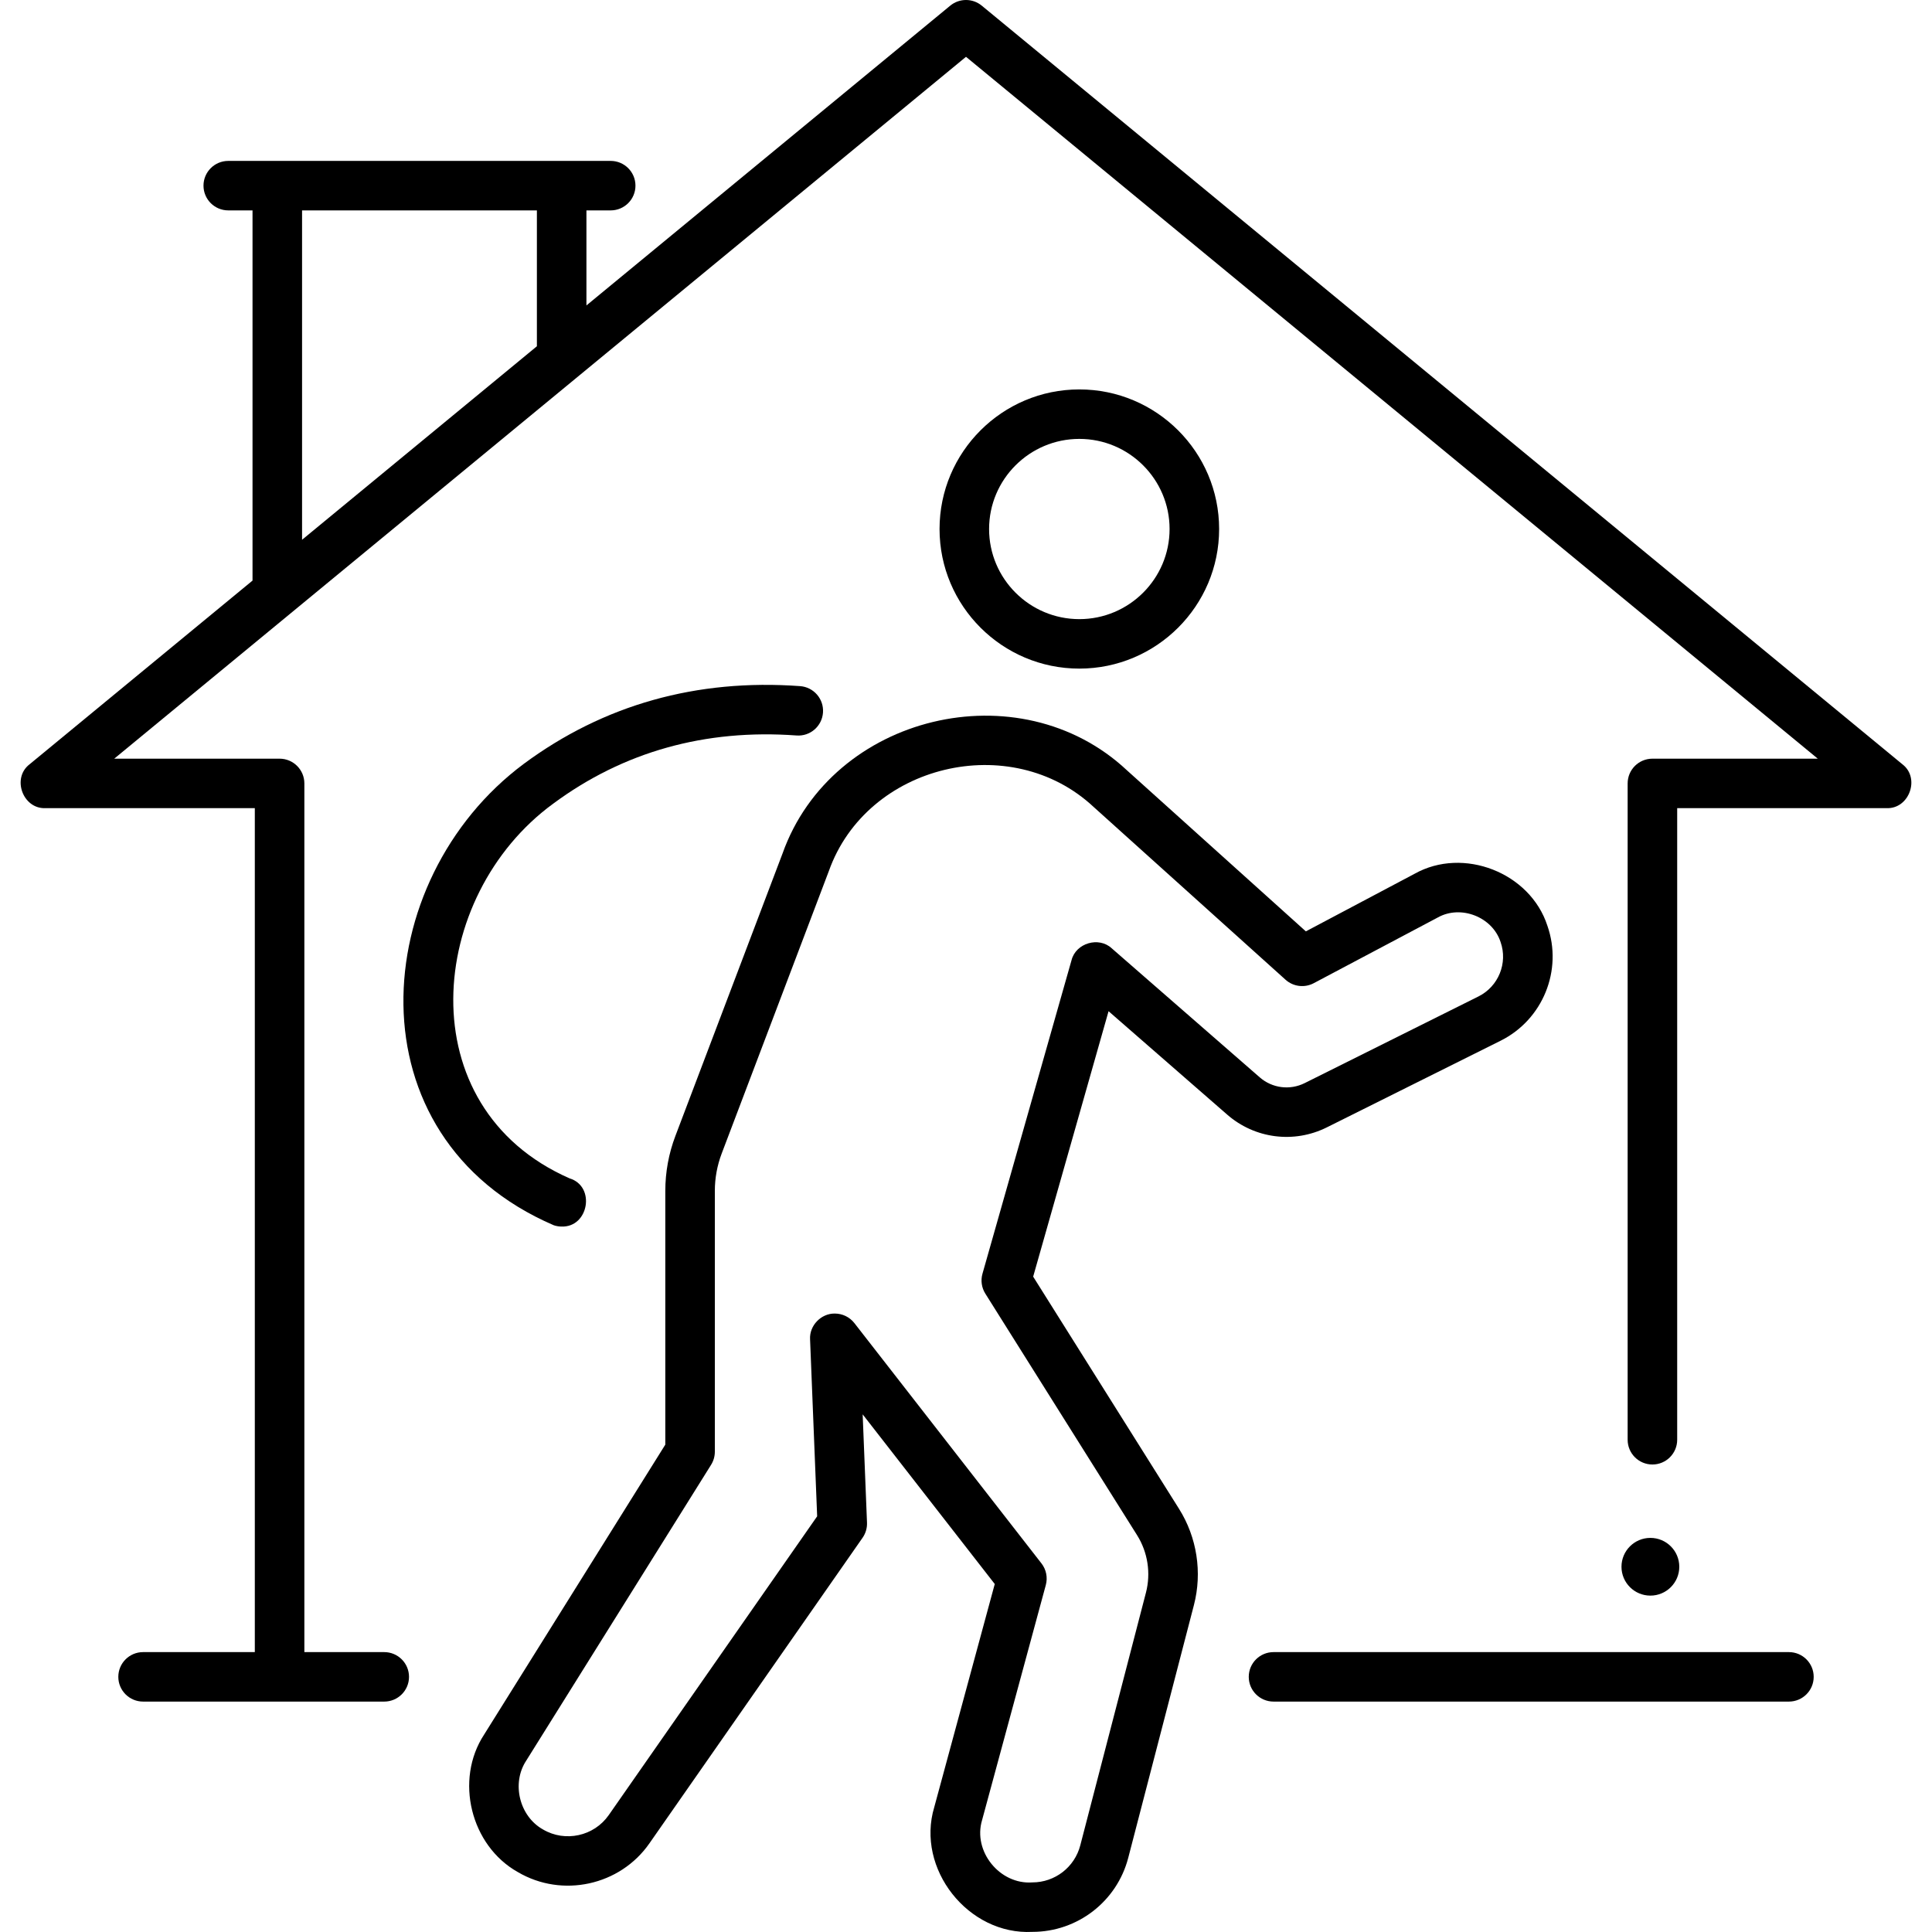 <svg xmlns="http://www.w3.org/2000/svg" id="Layer_1" height="512" viewBox="0 0 468 468" width="512"><g><path d="m433.34 412.186h-124.846c-3.314 0-6.001-2.683-6.001-5.992s2.687-5.993 6.001-5.993h124.846c3.314 0 6.001 2.683 6.001 5.993 0 3.308-2.687 5.992-6.001 5.992z"></path><g><path d="m250.081 467.97c-15.559.814-28.265-15.303-23.77-30.21l14.655-54.054-31.997-41.098 1.05 26.228c.053 1.306-.324 2.593-1.072 3.665l-51.647 74.043c-7.119 10.208-21.106 13.262-31.847 6.95-11.454-6.407-15.369-22.35-8.18-33.321l43.888-70.233v-61.437c0-4.577.823-9.069 2.447-13.35l25.946-68.396c11.969-33.701 57.372-44.56 83.423-20.167l43.346 39.022 26.34-13.952c11.81-6.615 27.996-.287 32.166 12.577 3.778 10.78-1.09 22.758-11.321 27.86l-42.094 20.988c-7.966 3.97-17.444 2.759-24.149-3.086l-28.733-25.048-18.265 64.298 35.343 56.255c4.339 6.907 5.652 15.396 3.601 23.29l-15.912 61.24c-2.746 10.561-12.292 17.936-23.218 17.936zm-47.856-149.779c1.815 0 3.578.824 4.739 2.314l45.315 58.205c1.156 1.485 1.547 3.427 1.054 5.244l-15.437 56.938c-2.286 7.582 4.299 15.676 12.185 15.093 5.459 0 10.228-3.685 11.599-8.961l15.912-61.24c1.225-4.715.44-9.786-2.152-13.911l-36.76-58.512c-.902-1.437-1.153-3.188-.69-4.82l21.578-75.959c1.044-4.133 6.587-5.776 9.72-2.879l35.865 31.267c3.026 2.638 7.302 3.185 10.895 1.393l42.094-20.988c4.84-2.413 7.142-8.079 5.355-13.178-1.972-6.084-9.63-9.078-15.214-5.948l-30.05 15.918c-2.227 1.178-4.957.844-6.83-.844l-46.465-41.831c-20.038-18.761-54.956-10.408-64.162 15.513l-25.946 68.396c-1.108 2.918-1.669 5.981-1.669 9.103v63.154c0 1.122-.315 2.221-.91 3.173l-44.798 71.689c-3.59 5.48-1.635 13.447 4.087 16.646 5.367 3.156 12.353 1.627 15.911-3.472l50.494-72.389-1.717-42.881c-.189-3.328 2.671-6.286 5.997-6.233z"></path><path d="m136.055 297.116c-.634 0-1.278-.101-1.912-.314-49.679-21.39-45.005-83.663-7.267-111.768 19.36-14.319 41.883-20.652 66.934-18.829 3.306.241 5.79 3.112 5.549 6.413s-3.104 5.795-6.422 5.541c-22.109-1.613-41.932 3.942-58.917 16.506-30.588 22.325-35.318 73.514 3.946 90.776 6.38 1.932 4.629 11.891-1.911 11.675z"></path><path d="m261.453 161.962c-18.672 0-33.862-15.17-33.862-33.815s15.191-33.815 33.862-33.815c18.673 0 33.863 15.17 33.863 33.815s-15.19 33.815-33.863 33.815zm0-55.645c-12.053 0-21.86 9.793-21.86 21.83s9.807 21.83 21.86 21.83c12.054 0 21.861-9.793 21.861-21.83s-9.806-21.83-21.861-21.83z"></path><g><path d="m460.85 185.151-223.031-183.78c-2.217-1.828-5.421-1.828-7.638 0l-88.126 72.616v-23.022h5.876c3.314 0 6.001-2.683 6.001-5.993s-2.687-5.993-6.001-5.993h-92.637c-3.314 0-6.001 2.683-6.001 5.993s2.687 5.993 6.001 5.993h5.876v89.673l-54.02 44.513c-4.33 3.332-1.643 10.796 3.819 10.615h50.757v204.435h-27.066c-3.314 0-6.001 2.683-6.001 5.993 0 3.309 2.687 5.992 6.001 5.992h58.417c3.314 0 6.001-2.683 6.001-5.992s-2.687-5.993-6.001-5.993h-19.349v-210.428c0-3.309-2.687-5.993-6.001-5.993h-40.057l206.33-170.017 206.331 170.018h-40.057c-3.314 0-6.001 2.683-6.001 5.993v158.989c0 3.309 2.687 5.993 6.001 5.993s6.001-2.683 6.001-5.993v-152.997h50.757c5.462.181 8.147-7.284 3.818-10.615zm-387.679-134.186h56.883v32.912l-56.883 46.873z"></path><ellipse cx="399.783" cy="379.524" rx="7.001" ry="6.991"></ellipse></g></g></g></svg>